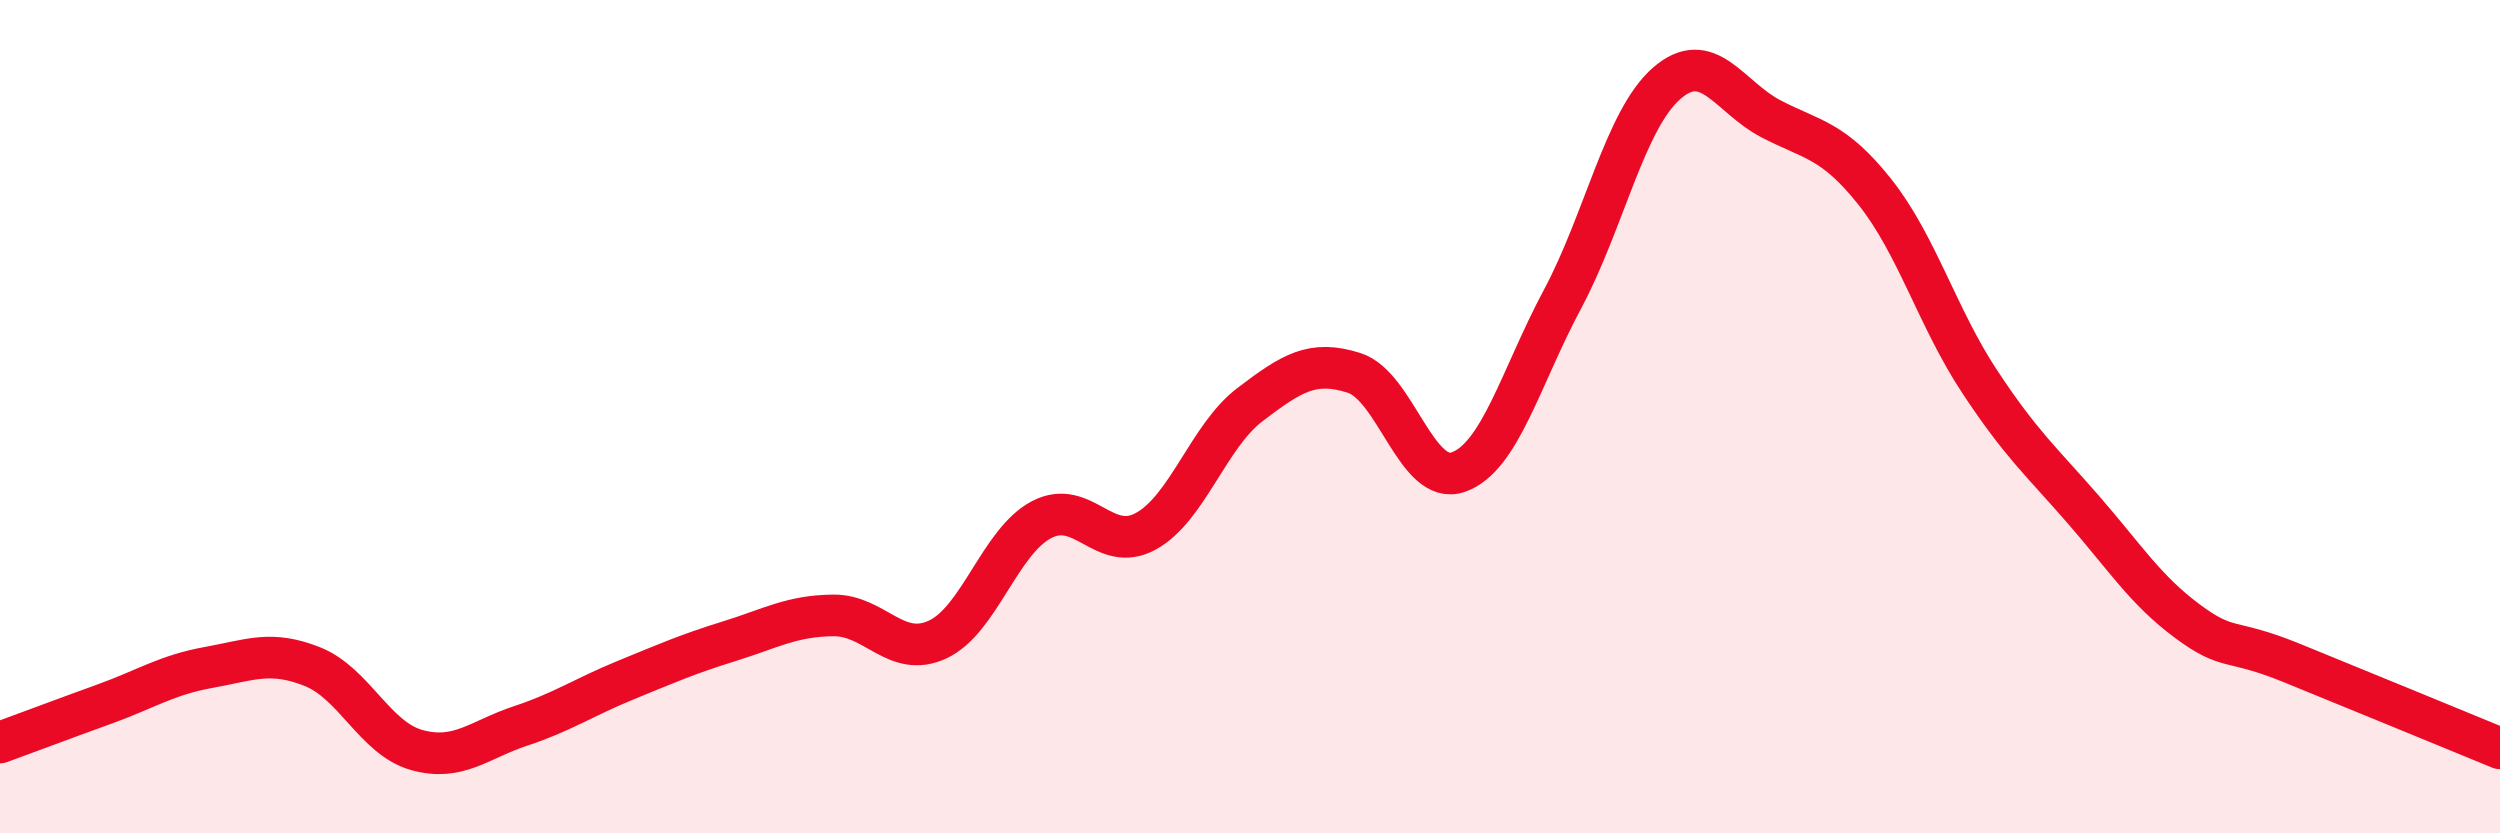
    <svg width="60" height="20" viewBox="0 0 60 20" xmlns="http://www.w3.org/2000/svg">
      <path
        d="M 0,17.82 C 0.5,17.64 1.5,17.26 2.5,16.9 C 3.5,16.54 4,16.2 5,16.02 C 6,15.84 6.5,15.6 7.5,16 C 8.5,16.4 9,17.72 10,18 C 11,18.28 11.5,17.75 12.5,17.42 C 13.5,17.09 14,16.74 15,16.33 C 16,15.92 16.5,15.7 17.5,15.39 C 18.5,15.08 19,14.78 20,14.77 C 21,14.76 21.5,15.81 22.5,15.35 C 23.5,14.89 24,12.99 25,12.47 C 26,11.95 26.5,13.3 27.5,12.75 C 28.5,12.2 29,10.47 30,9.71 C 31,8.95 31.5,8.63 32.5,8.95 C 33.5,9.27 34,11.68 35,11.33 C 36,10.98 36.5,9.05 37.5,7.18 C 38.5,5.31 39,2.87 40,2 C 41,1.13 41.5,2.33 42.5,2.85 C 43.5,3.37 44,3.35 45,4.61 C 46,5.87 46.5,7.62 47.5,9.14 C 48.5,10.66 49,11.08 50,12.23 C 51,13.38 51.5,14.17 52.5,14.91 C 53.5,15.65 53.5,15.3 55,15.91 C 56.5,16.52 59,17.55 60,17.96L60 20L0 20Z"
        fill="#EB0A25"
        opacity="0.1"
        stroke-linecap="round"
        stroke-linejoin="round"
      />
      <path
        d="M 0,17.82 C 0.5,17.64 1.5,17.26 2.5,16.9 C 3.5,16.54 4,16.2 5,16.02 C 6,15.84 6.5,15.6 7.5,16 C 8.5,16.4 9,17.72 10,18 C 11,18.28 11.5,17.75 12.5,17.42 C 13.5,17.09 14,16.74 15,16.33 C 16,15.92 16.5,15.7 17.5,15.39 C 18.5,15.08 19,14.78 20,14.77 C 21,14.76 21.5,15.81 22.5,15.35 C 23.5,14.89 24,12.99 25,12.47 C 26,11.95 26.5,13.3 27.5,12.75 C 28.5,12.2 29,10.47 30,9.71 C 31,8.95 31.5,8.63 32.5,8.95 C 33.5,9.27 34,11.68 35,11.33 C 36,10.98 36.5,9.05 37.5,7.18 C 38.5,5.31 39,2.87 40,2 C 41,1.13 41.5,2.33 42.5,2.85 C 43.5,3.37 44,3.35 45,4.61 C 46,5.87 46.5,7.62 47.5,9.14 C 48.5,10.66 49,11.08 50,12.23 C 51,13.38 51.5,14.17 52.5,14.91 C 53.5,15.65 53.5,15.3 55,15.91 C 56.5,16.52 59,17.55 60,17.96"
        stroke="#EB0A25"
        stroke-width="1"
        fill="none"
        stroke-linecap="round"
        stroke-linejoin="round"
      />
    </svg>
  